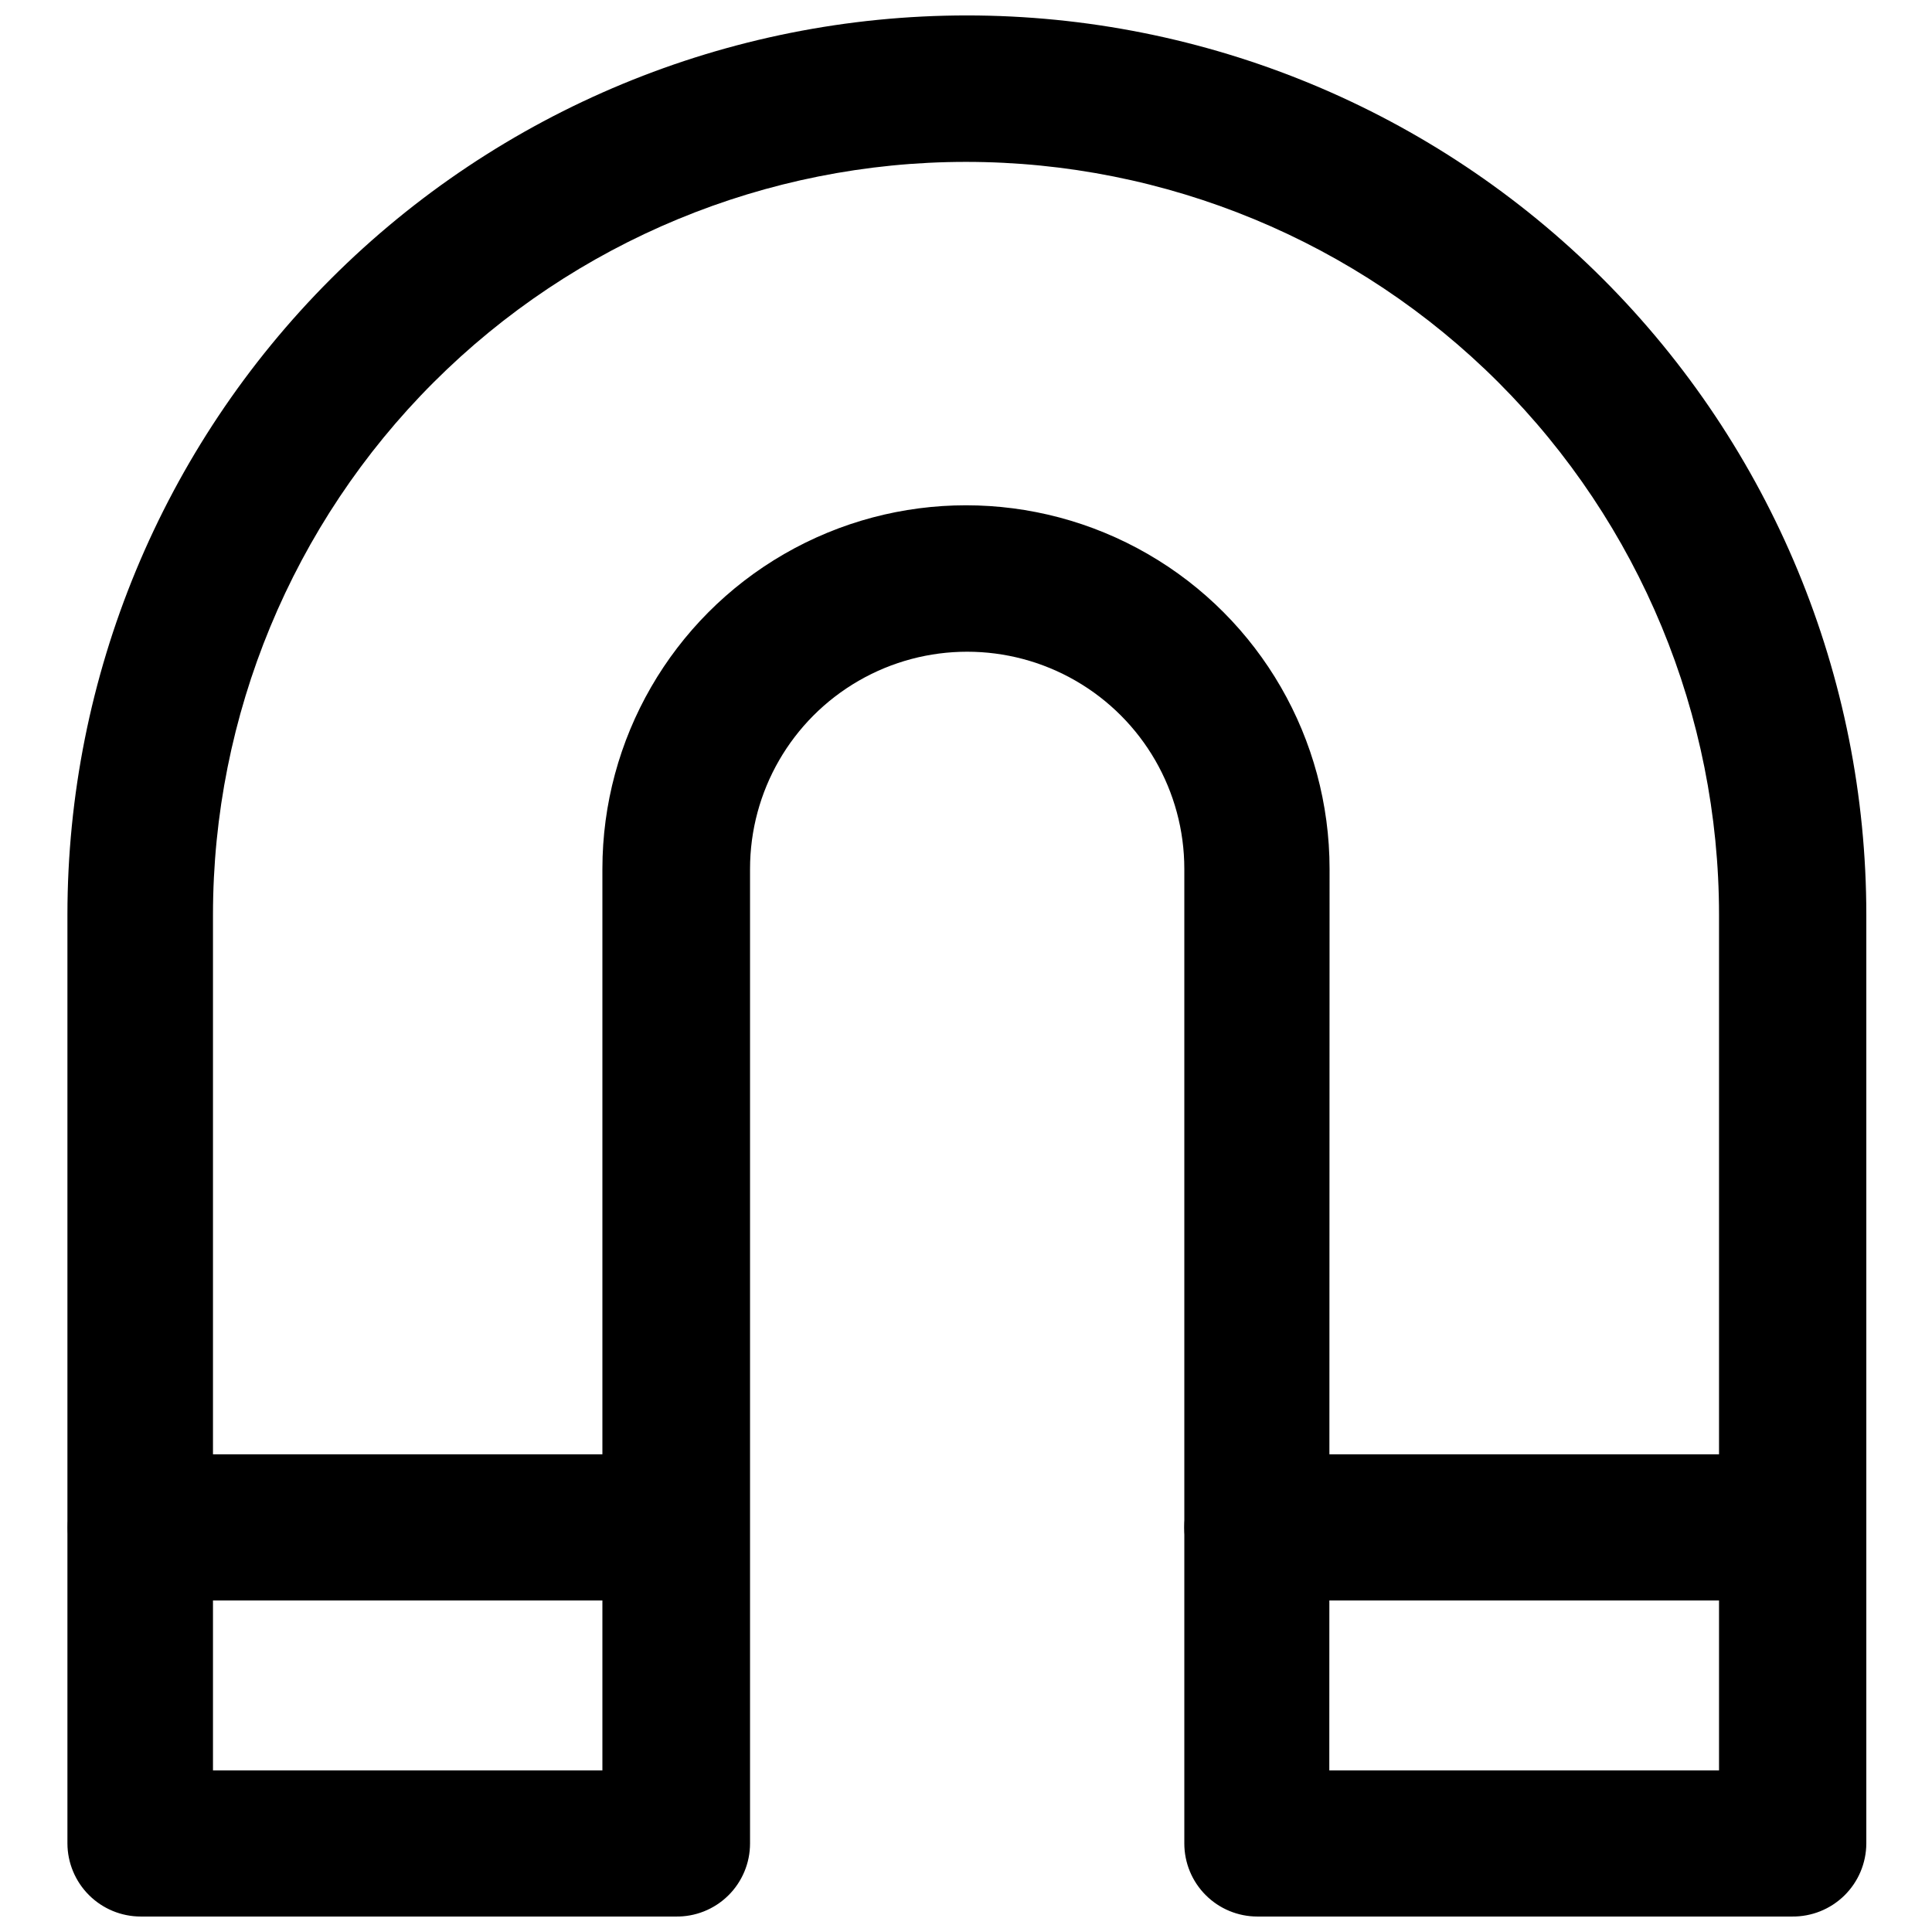 <?xml version="1.0" encoding="UTF-8"?>
<!-- Uploaded to: SVG Repo, www.svgrepo.com, Generator: SVG Repo Mixer Tools -->
<svg width="800px" height="800px" version="1.1" viewBox="144 144 512 512" xmlns="http://www.w3.org/2000/svg">
 <defs>
  <clipPath id="a">
   <path d="m161 148.09h478v503.81h-478z"/>
  </clipPath>
 </defs>
 <g clip-path="url(#a)">
  <path d="m618.92 651.9h-141.7c-5.137 0-10.062-2.039-13.691-5.672-3.633-3.629-5.672-8.555-5.672-13.691v-258.28c0-20.559-10.969-39.555-28.773-49.836-17.805-10.277-39.742-10.277-57.543 0-17.805 10.281-28.773 29.277-28.773 49.836v258.28c0 5.203-2.094 10.191-5.812 13.832-3.715 3.644-8.742 5.637-13.945 5.531h-141.7c-5.141 0-10.074-2.035-13.719-5.668-3.644-3.629-5.703-8.555-5.723-13.695v-246.08c0-63.215 25.113-123.85 69.812-168.55 44.703-44.703 105.33-69.816 168.55-69.816s123.85 25.113 168.55 69.816c44.699 44.699 69.812 105.33 69.812 168.55v246.08c-0.02 5.184-2.109 10.145-5.805 13.781-3.695 3.637-8.691 5.644-13.875 5.582zm-122.64-38.73h103.28v-226.71c0-52.926-21.023-103.68-58.449-141.11-37.422-37.426-88.18-58.449-141.11-58.449s-103.68 21.023-141.11 58.449c-37.422 37.422-58.449 88.18-58.449 141.11v226.71h103.2v-238.91c0-34.426 18.367-66.234 48.176-83.445 29.812-17.211 66.543-17.211 96.355 0s48.176 49.02 48.176 83.445z"/>
 </g>
 <path d="m618.92 568.14h-141.7c-6.918 0-13.312-3.691-16.77-9.684-3.461-5.988-3.461-13.371 0-19.363 3.457-5.992 9.852-9.684 16.77-9.684h141.7c6.922 0 13.312 3.691 16.773 9.684 3.457 5.992 3.457 13.375 0 19.363-3.461 5.992-9.852 9.684-16.773 9.684z"/>
 <path d="m323.01 568.14h-141.7c-6.918 0-13.309-3.691-16.77-9.684-3.461-5.988-3.461-13.371 0-19.363 3.461-5.992 9.852-9.684 16.77-9.684h141.7c6.918 0 13.309 3.691 16.77 9.684 3.457 5.992 3.457 13.375 0 19.363-3.461 5.992-9.852 9.684-16.77 9.684z"/>
</svg>